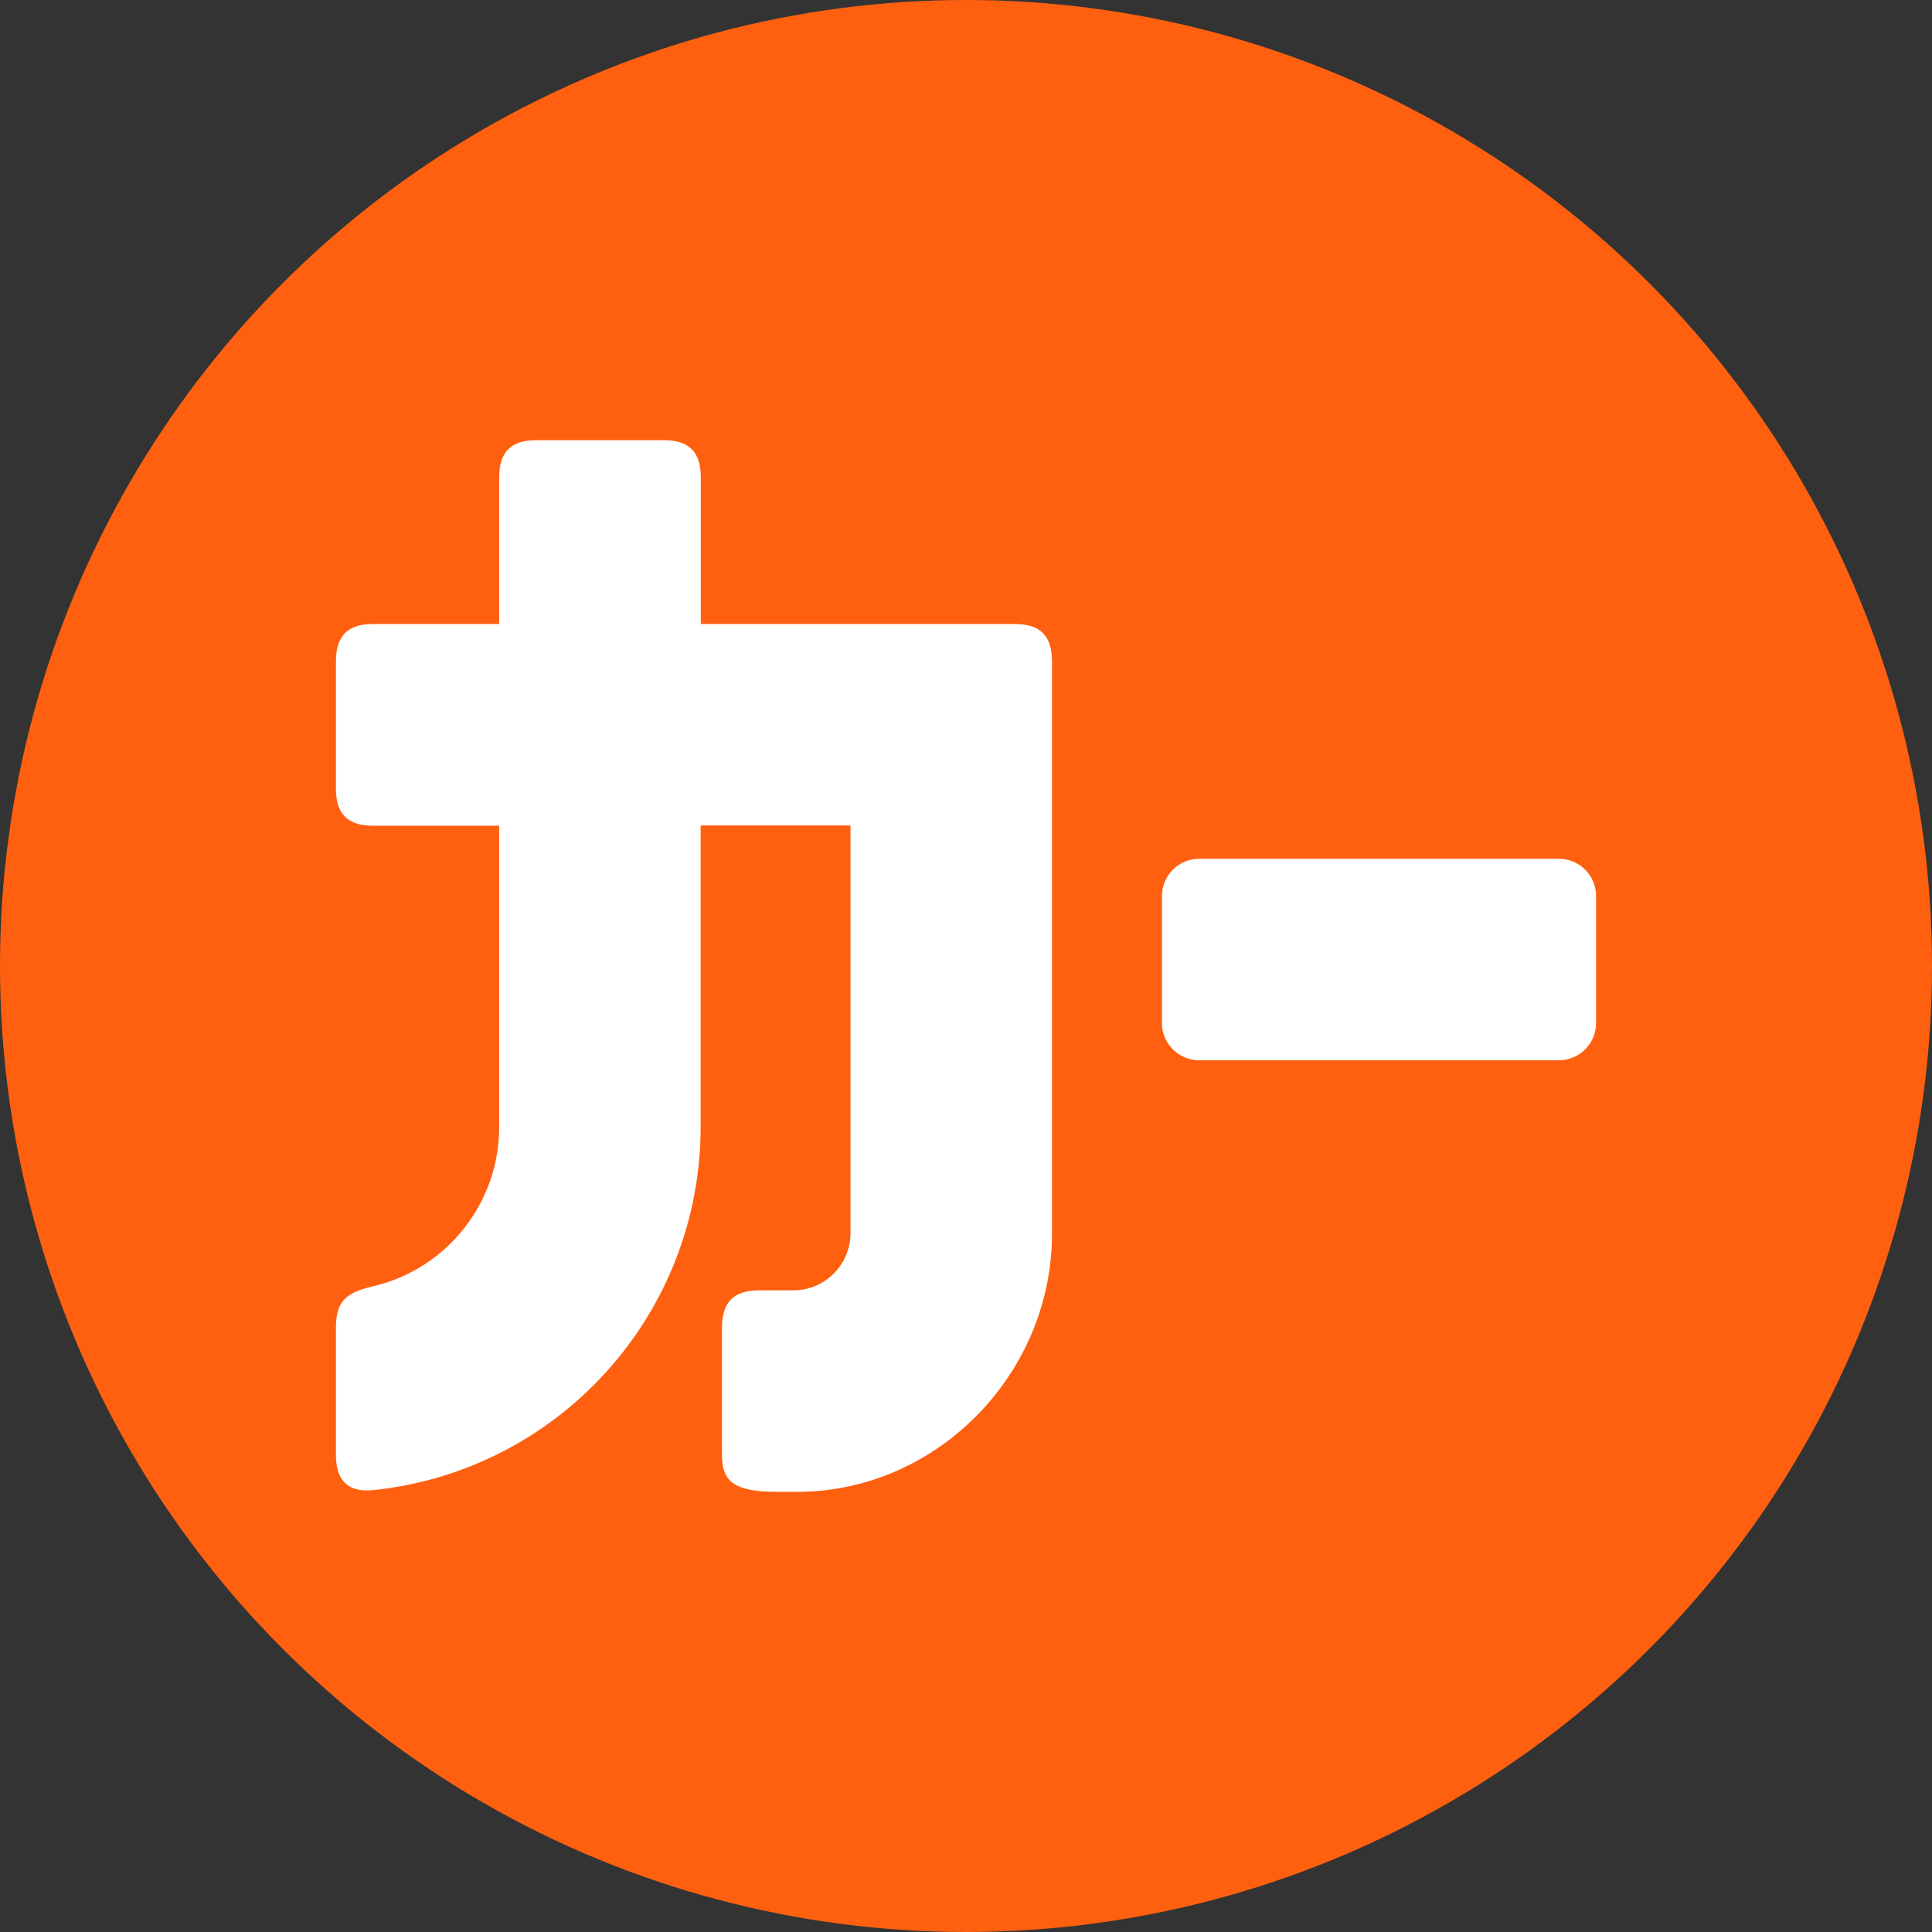 <?xml version="1.0" encoding="utf-8"?>
<!-- Generator: Adobe Illustrator 25.2.0, SVG Export Plug-In . SVG Version: 6.00 Build 0)  -->
<svg version="1.1" id="レイヤー_1" xmlns="http://www.w3.org/2000/svg" xmlns:xlink="http://www.w3.org/1999/xlink" x="0px"
	 y="0px" viewBox="0 0 279.16 279.16" style="enable-background:new 0 0 279.16 279.16;" xml:space="preserve">
<rect x="0" y="0" width="279.16" height="279.16" fill="#333333" stroke="none"/>
<style type="text/css">
	.st0{fill:#FF6010;}
	.st1{fill:#FFFFFF;}
</style>
<circle class="st0" cx="139.58" cy="139.58" r="139.58"/>
<g>
	<path class="st1" d="M173.272,124.089h51.97c2.97,0,5.378,2.408,5.378,5.378v18.355
		c0,2.97-2.408,5.378-5.378,5.378h-51.97c-2.97,0-5.378-2.408-5.378-5.378
		v-18.355C167.894,126.497,170.302,124.089,173.272,124.089z"/>
	<path class="st1" d="M146.623,90.166h-45.36V68.984c0-3.686-1.693-5.378-5.378-5.378
		H77.506c-3.686,0-5.378,1.693-5.378,5.378v21.182H53.918
		c-3.686,0-5.378,1.693-5.378,5.411v18.355c0,3.686,1.693,5.378,5.378,5.378
		h18.209v43.578c-0.012,10.952-7.549,20.46-18.209,22.972l0,0
		c-3.823,0.899-5.378,2.057-5.378,5.994v18.355c0,3.013,1.158,5.532,5.378,5.103
		c26.865-2.79,47.286-25.414,47.32-52.423v-43.618h21.651v58.927
		c-0.009,4.55-3.695,8.237-8.246,8.246h-4.941c-3.686,0-5.378,1.693-5.378,5.378
		v18.355c0,3.685,1.466,5.378,7.849,5.378h3.086
		c19.829,0,36.75-16.759,36.75-37.357V95.577
		C152.001,91.859,150.308,90.166,146.623,90.166z"/>
</g>
</svg>
